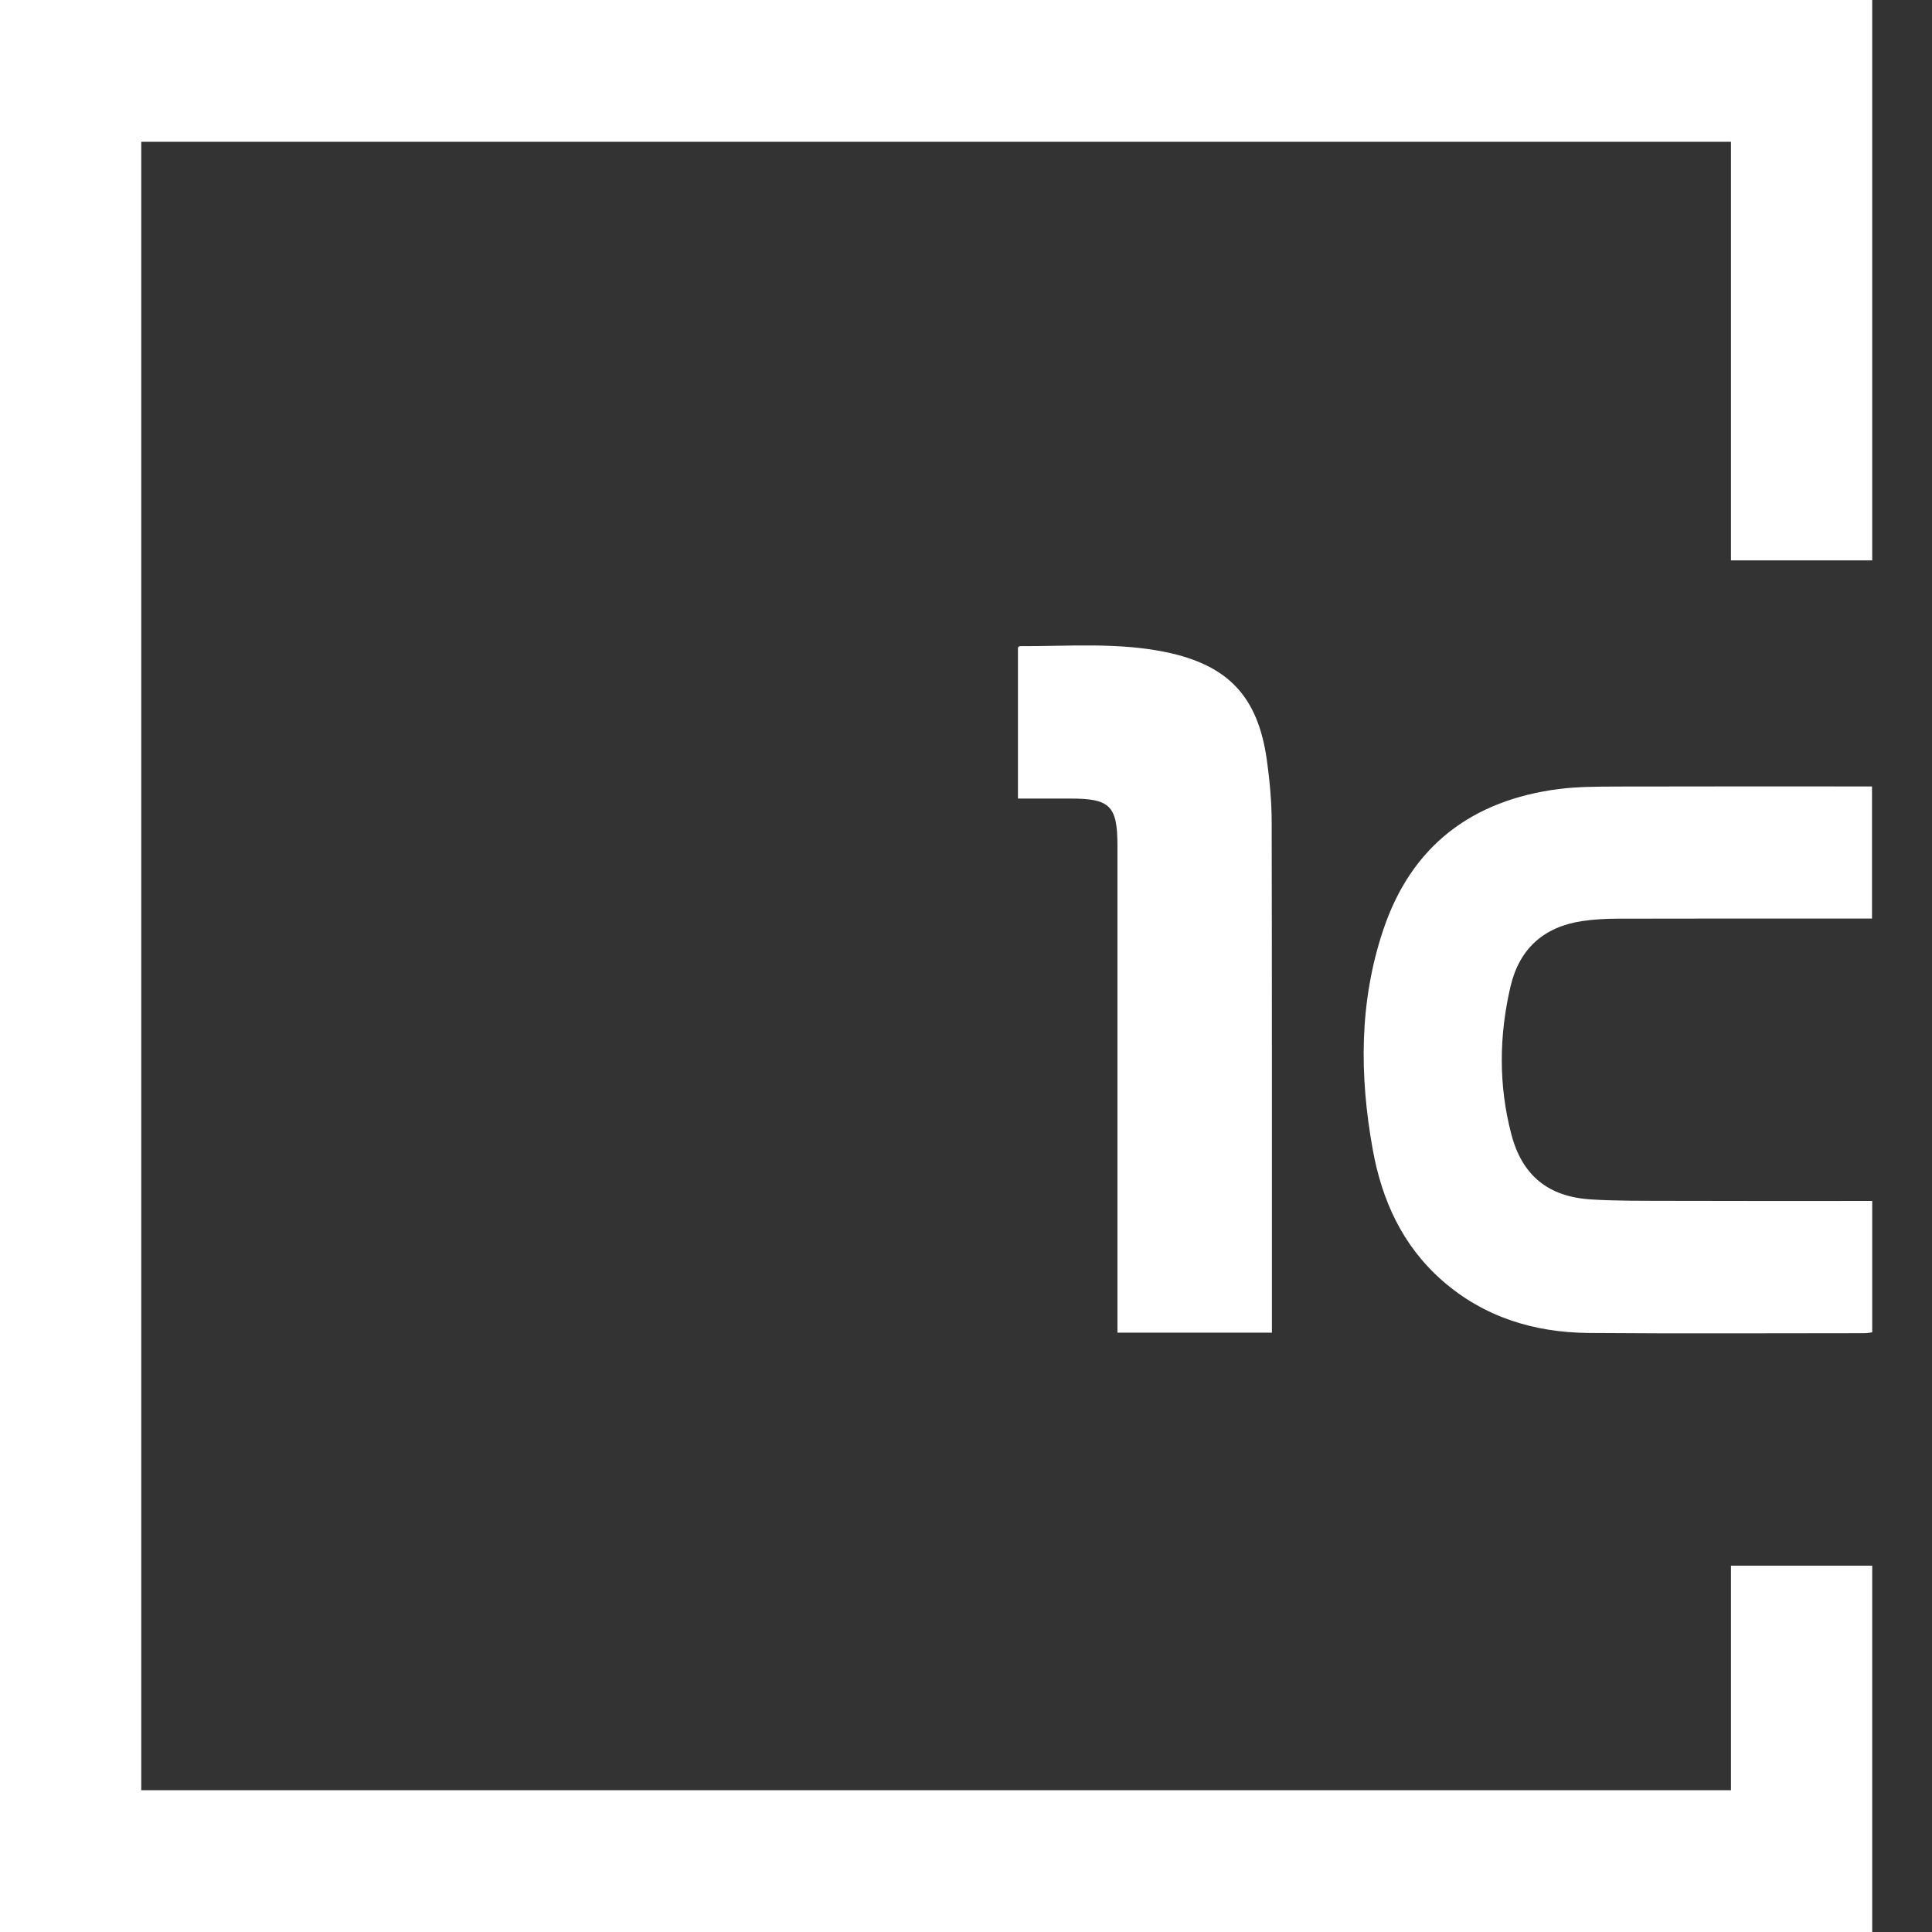 <?xml version="1.0" encoding="UTF-8"?> <svg xmlns="http://www.w3.org/2000/svg" width="18" height="18" viewBox="0 0 18 18" fill="none"><rect x="0" y="0" width="18" height="18" fill="#333333" stroke="none"/> <path d="M17.441 8.558C17.392 8.558 17.349 8.558 17.305 8.558C16.563 8.558 15.821 8.557 15.079 8.559C14.965 8.559 14.85 8.565 14.737 8.582C14.383 8.636 14.156 8.838 14.073 9.191C13.966 9.649 13.961 10.109 14.08 10.565C14.181 10.953 14.425 11.151 14.826 11.175C15.069 11.19 15.313 11.187 15.556 11.188C16.14 11.19 16.723 11.189 17.306 11.189C17.35 11.189 17.393 11.189 17.443 11.189C17.443 11.602 17.443 12.004 17.443 12.413C17.419 12.416 17.395 12.421 17.37 12.421C16.514 12.421 15.657 12.426 14.801 12.419C14.292 12.414 13.825 12.272 13.434 11.928C13.065 11.603 12.874 11.181 12.789 10.707C12.665 10.019 12.663 9.333 12.887 8.665C13.149 7.88 13.715 7.455 14.524 7.351C14.699 7.329 14.877 7.329 15.054 7.328C15.803 7.326 16.553 7.327 17.302 7.327C17.346 7.327 17.39 7.327 17.441 7.327C17.441 7.736 17.441 8.138 17.441 8.558Z" fill="white"></path> <path d="M11.85 12.416C11.367 12.416 10.896 12.416 10.411 12.416C10.411 12.37 10.411 12.327 10.411 12.284C10.411 10.816 10.411 9.349 10.411 7.881C10.411 7.508 10.343 7.44 9.974 7.44C9.812 7.44 9.651 7.44 9.484 7.44C9.484 6.964 9.484 6.498 9.484 6.033C9.489 6.029 9.495 6.02 9.501 6.02C9.954 6.022 10.41 5.983 10.859 6.075C11.444 6.196 11.72 6.49 11.803 7.081C11.83 7.275 11.848 7.472 11.848 7.668C11.851 9.22 11.85 10.773 11.85 12.326C11.85 12.352 11.85 12.377 11.85 12.416Z" fill="white"></path> <path d="M17.443 18H0V0H17.443V5.221H16.127V1.321H1.316V16.679H16.127V14.587H17.443V18Z" fill="white"></path> </svg> 